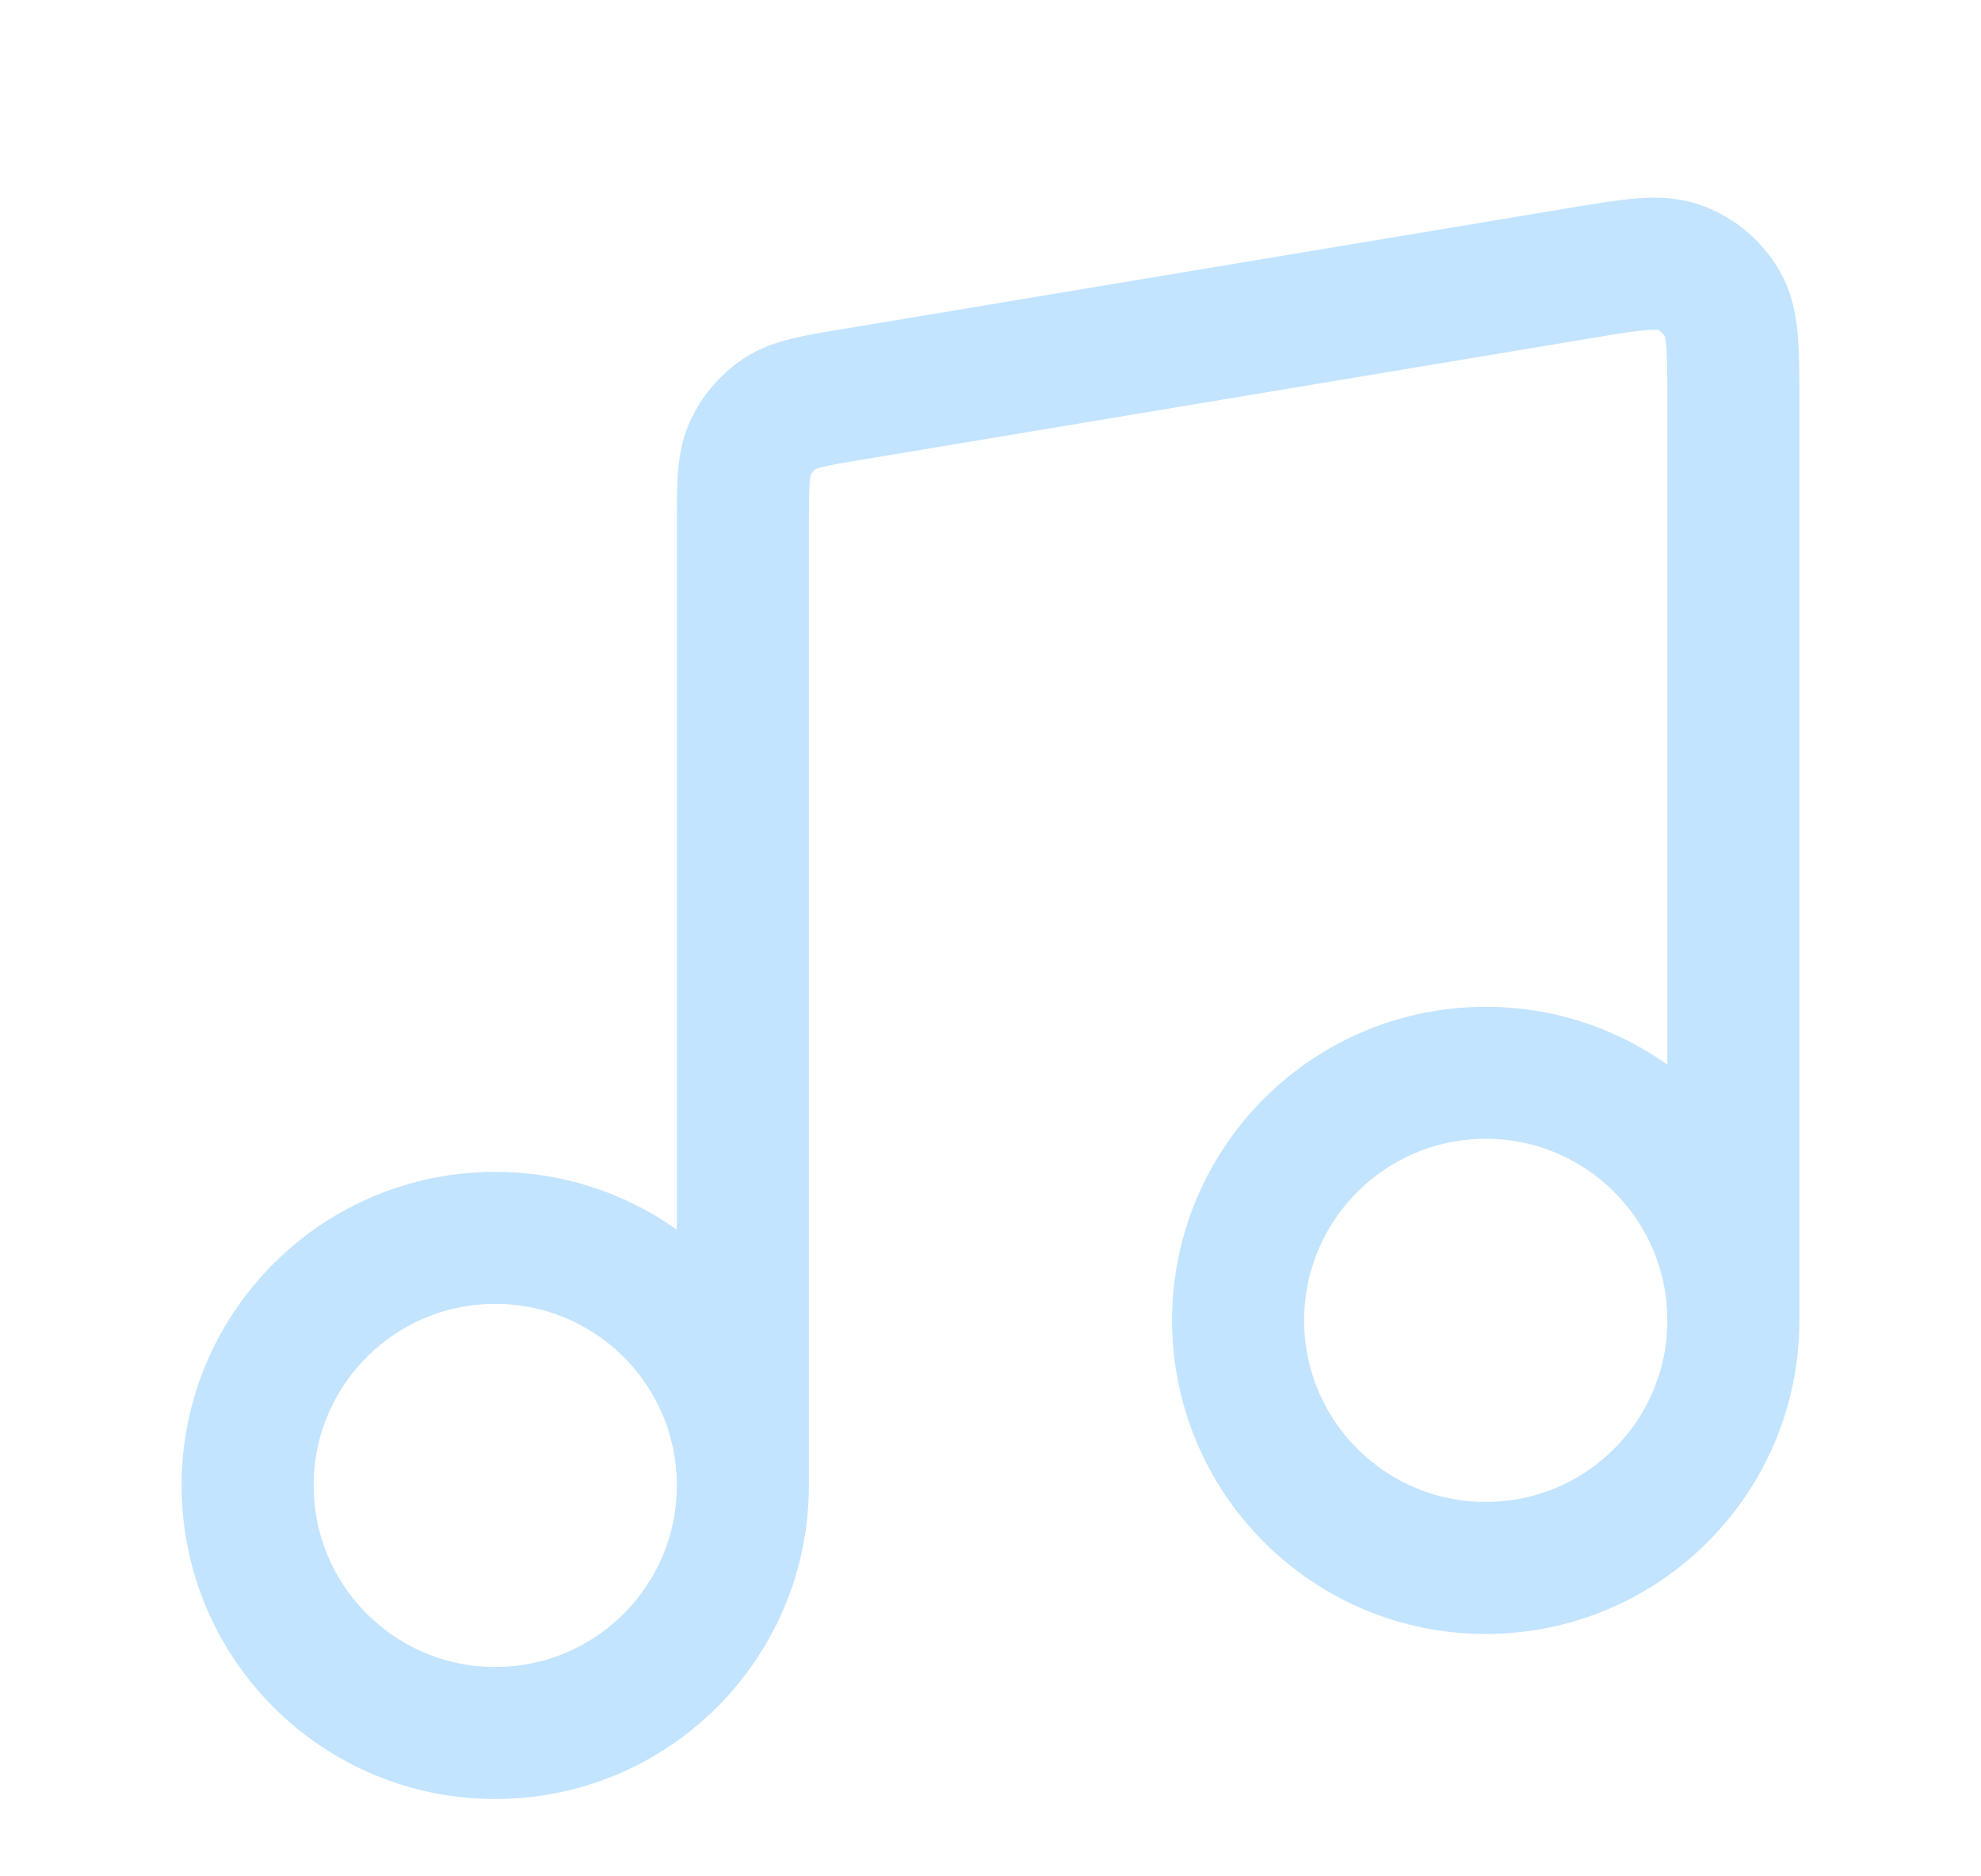 <svg width="247" height="234" viewBox="0 0 247 234" fill="none" xmlns="http://www.w3.org/2000/svg">
<g id="music-note-01" opacity="0.35">
<path id="Icon" d="M92.625 185.249V65.407C92.625 60.451 92.625 57.973 93.527 55.964C94.321 54.192 95.601 52.681 97.218 51.606C99.052 50.386 101.496 49.979 106.385 49.164L196.951 34.07C203.548 32.971 206.846 32.421 209.417 33.376C211.673 34.213 213.563 35.815 214.761 37.903C216.125 40.281 216.125 43.625 216.125 50.312V164.666M92.625 185.249C92.625 202.301 78.802 216.124 61.75 216.124C44.698 216.124 30.875 202.301 30.875 185.249C30.875 168.198 44.698 154.374 61.75 154.374C78.802 154.374 92.625 168.198 92.625 185.249ZM216.125 164.666C216.125 181.718 202.302 195.541 185.25 195.541C168.198 195.541 154.375 181.718 154.375 164.666C154.375 147.614 168.198 133.791 185.25 133.791C202.302 133.791 216.125 147.614 216.125 164.666Z" stroke="#53B1FD" stroke-width="16.467" stroke-linecap="round" stroke-linejoin="round"/>
</g>
</svg>
